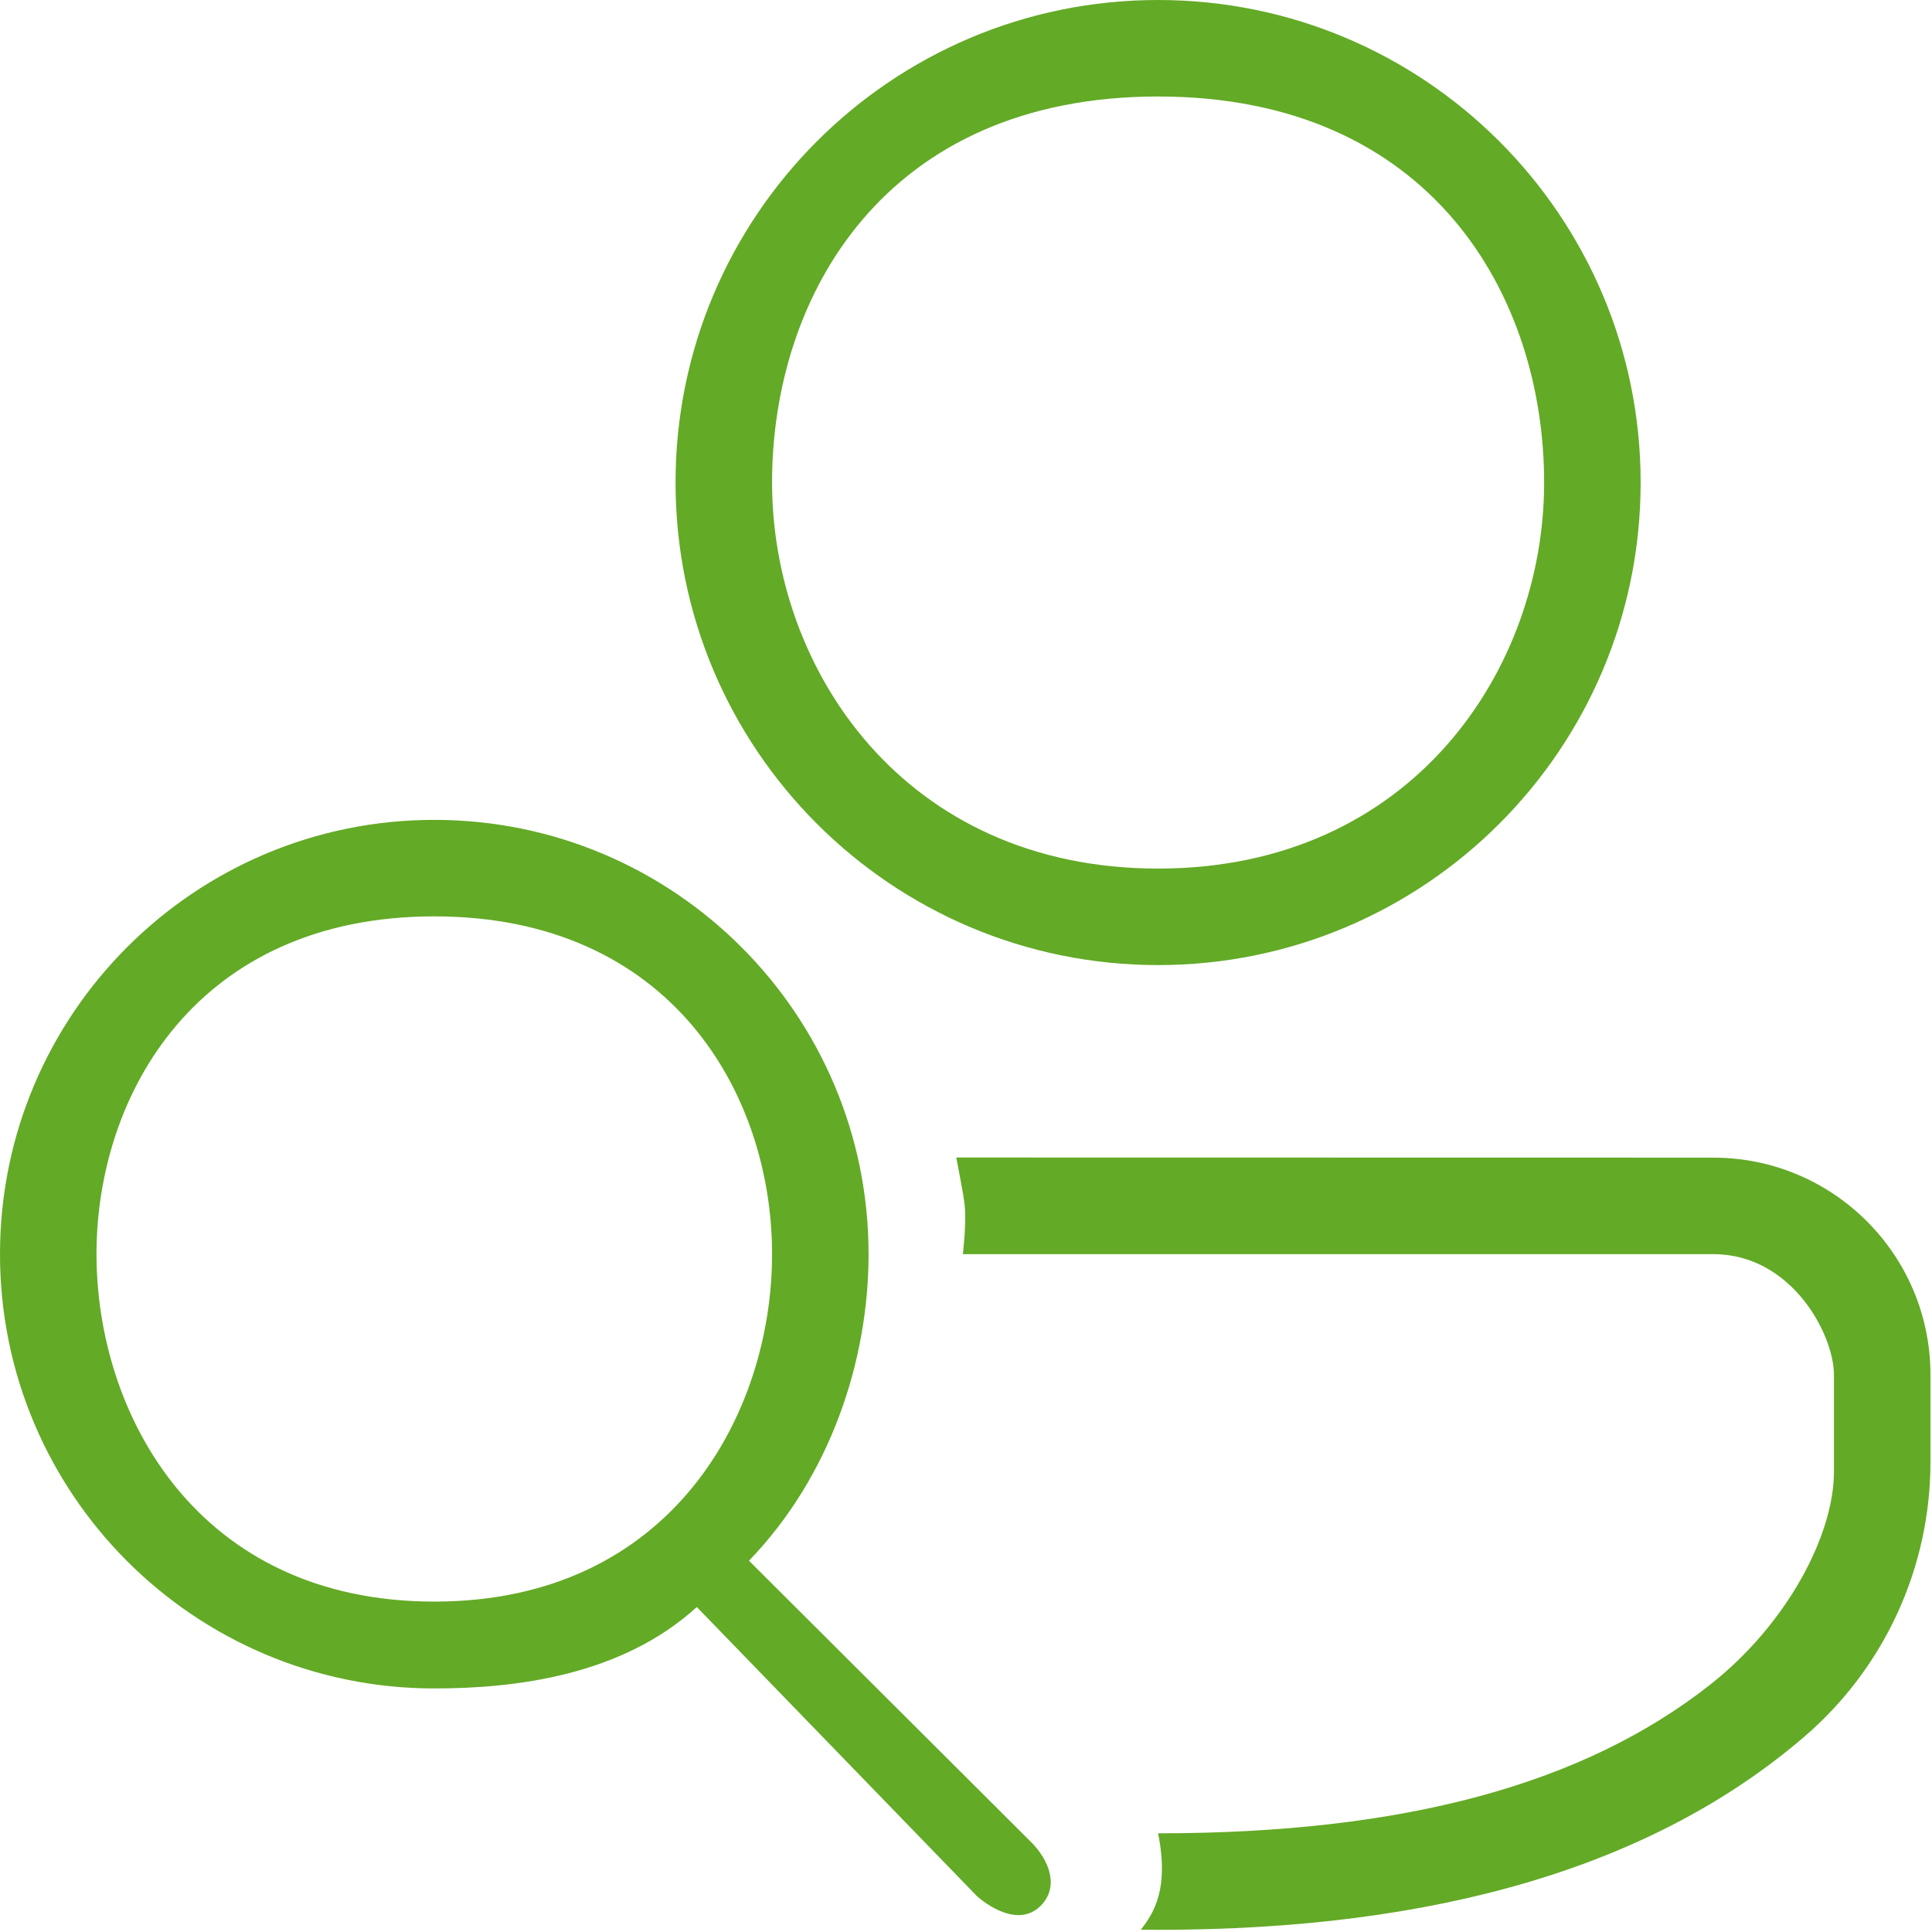<?xml version="1.0" encoding="UTF-8" standalone="no"?><!DOCTYPE svg PUBLIC "-//W3C//DTD SVG 1.1//EN" "http://www.w3.org/Graphics/SVG/1.1/DTD/svg11.dtd"><svg width="100%" height="100%" viewBox="0 0 834 834" version="1.1" xmlns="http://www.w3.org/2000/svg" xmlns:xlink="http://www.w3.org/1999/xlink" xml:space="preserve" xmlns:serif="http://www.serif.com/" style="fill-rule:evenodd;clip-rule:evenodd;stroke-linejoin:round;stroke-miterlimit:2;"><rect id="Mesa-de-trabajo1" serif:id="Mesa de trabajo1" x="0" y="0" width="833.333" height="833.333" style="fill:none;"/><g id="Mesa-de-trabajo11" serif:id="Mesa de trabajo1"><path d="M412.814,499.672l326.784,0.056c51.768,-0 93.735,41.967 93.735,93.735l0,37.706c0,45.563 -19.891,88.856 -54.461,118.535c-65.217,55.991 -158.55,83.354 -278.948,83.354l-7.459,-0.047c5.569,-7.106 12.293,-17.581 7.459,-41.61c106.649,0 183.821,-21.315 238.242,-64.111c33.242,-26.141 53.51,-64.616 53.51,-91.954l0,-41.873c0,-17.256 -18.155,-52.078 -52.078,-52.078l-323.933,0.001c0.623,-6.885 1.002,-9.666 1.002,-16.661c-0,-5.915 -1.364,-11.525 -3.853,-25.053Zm-225.343,-145.752c103.538,-0 187.472,83.934 187.472,187.471c-0,45.569 -16.258,95.673 -51.623,132.329l121.726,121.411c8.05,8.02 12.24,19.471 4.219,27.52c-11.072,11.113 -27.52,-4.113 -27.52,-4.113l-120.945,-124.818c-32.392,29.519 -77.967,35.143 -113.329,35.143c-103.537,-0 -187.471,-83.934 -187.471,-187.472c0,-103.537 83.934,-187.471 187.471,-187.471Zm0,41.657c-102.358,0 -145.814,76.789 -145.814,145.814c0,69.025 43.456,149.981 145.814,149.981c102.359,0 145.815,-80.956 145.815,-149.981c-0,-69.025 -43.456,-145.814 -145.815,-145.814Zm312.453,-395.577c115.042,0 208.301,93.26 208.301,208.302c0,115.041 -93.259,208.301 -208.301,208.301c-115.042,0 -208.302,-93.26 -208.302,-208.301c0,-115.042 93.26,-208.302 208.302,-208.302Zm-0,41.657c-118.03,0 -166.645,86.115 -166.645,166.645c0,80.529 56.949,166.644 166.645,166.644c109.696,-0 166.644,-86.115 166.644,-166.644c0,-80.53 -48.615,-166.645 -166.644,-166.645Z" style="fill:#63aa26;fill-rule:nonzero;"/></g></svg>